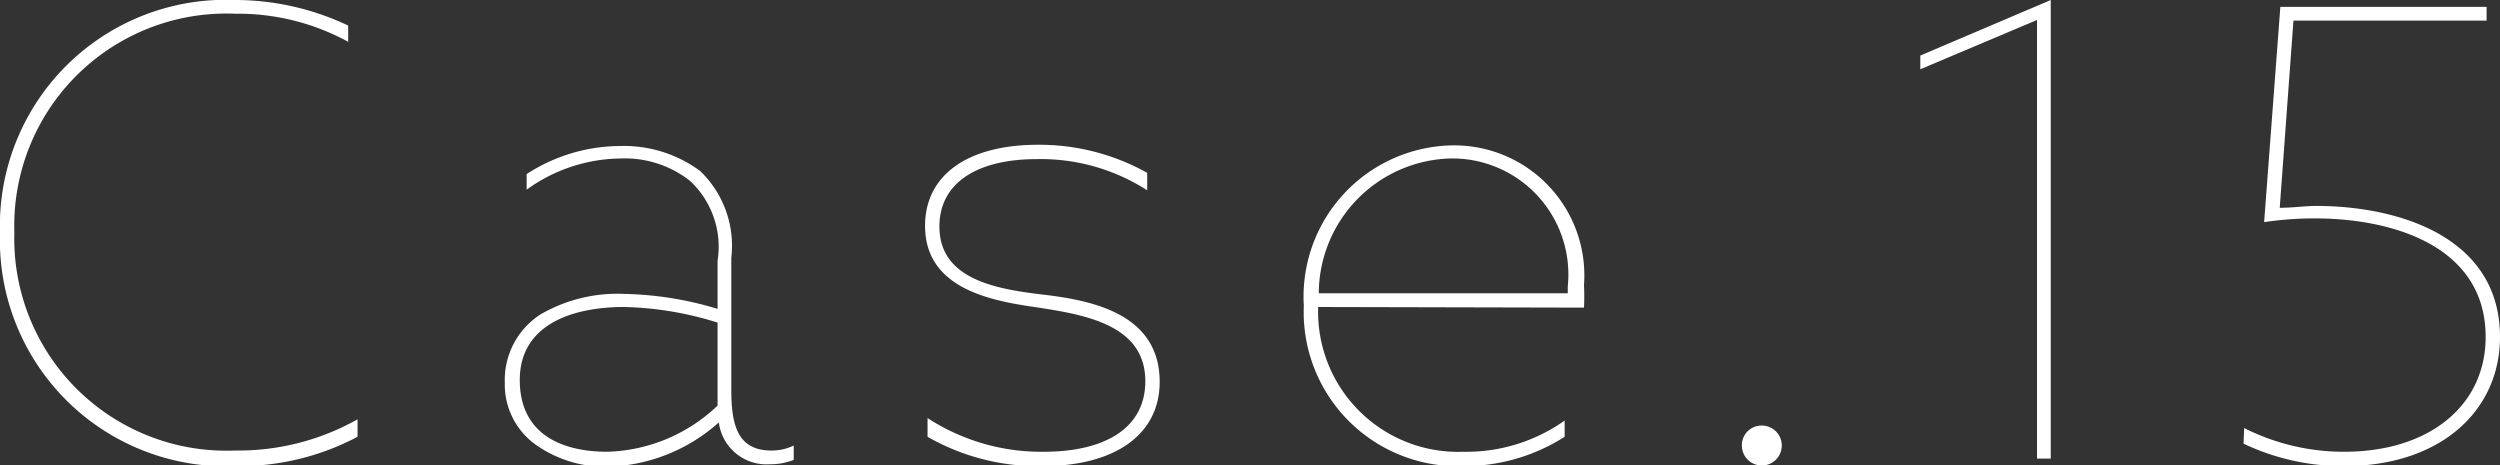 <svg viewBox="0 0 80.13 14.92" xmlns="http://www.w3.org/2000/svg"><rect x="0" y="0" width="80.13" height="14.92" fill="#333333" stroke="none"/><g fill="#fff"><path d="m7.54 0a8.45 8.45 0 0 1 3.62.82v.52a7.36 7.36 0 0 0 -3.62-.9 6.8 6.8 0 0 0 -7.08 7 6.8 6.8 0 0 0 7.08 7 7.79 7.79 0 0 0 3.92-1v.56a8.11 8.11 0 0 1 -3.92.94 7.25 7.25 0 0 1 -7.54-7.48 7.24 7.24 0 0 1 7.54-7.46z"/><path d="m17.18 14.26a2.37 2.37 0 0 1 -1-2 2.5 2.5 0 0 1 1.14-2.18 4.91 4.91 0 0 1 2.68-.66 11 11 0 0 1 3 .48v-1.54a2.89 2.89 0 0 0 -.88-2.56 3.38 3.38 0 0 0 -2.24-.72 5.21 5.21 0 0 0 -3 1v-.5a5.53 5.53 0 0 1 3-.9 4.11 4.11 0 0 1 2.56.8 3.32 3.32 0 0 1 1 2.78v4.24c0 1.12.2 1.94 1.28 1.94a1.59 1.59 0 0 0 .72-.16v.46a2 2 0 0 1 -.76.14 1.54 1.54 0 0 1 -1.64-1.34 5.57 5.57 0 0 1 -3.6 1.42 3.86 3.86 0 0 1 -2.26-.7zm5.82-1.26v-2.66a10.72 10.72 0 0 0 -3-.5c-1.62 0-3.34.54-3.34 2.34s1.44 2.3 2.8 2.3a5.33 5.33 0 0 0 3.54-1.48z"/><path d="m29.73 13.4a6.68 6.68 0 0 0 3.72 1.08c2 0 3.26-.78 3.26-2.26 0-1.78-1.86-2.12-3.42-2.36-1.38-.2-3.64-.54-3.64-2.62 0-1.64 1.38-2.6 3.62-2.6a7.09 7.09 0 0 1 3.5.9v.56a6.3 6.3 0 0 0 -3.54-1c-1.88 0-3.12.74-3.12 2.16 0 1.68 1.78 2 3.3 2.18s3.76.58 3.76 2.8c0 1.68-1.42 2.7-3.76 2.7a7.13 7.13 0 0 1 -3.68-.94z"/><path d="m42.25 9.84a4.49 4.49 0 0 0 4.66 4.64 5.45 5.45 0 0 0 3.24-1v.52a6 6 0 0 1 -3.26.94 4.94 4.94 0 0 1 -5.1-5.14 4.85 4.85 0 0 1 4.74-5.14 4.17 4.17 0 0 1 4.24 4.48 7.06 7.06 0 0 1 0 .72zm0-.44h8v-.22a3.72 3.72 0 0 0 -3.8-4.1 4.34 4.34 0 0 0 -4.18 4.32z"/><path d="m56.47 13.64a.64.64 0 1 1 -.64.64.63.63 0 0 1 .64-.64z"/><path d="m65.29.64-3.74 1.58v-.44l4.18-1.78v14.7h-.44z"/><path d="m71.93 13.72a7.09 7.09 0 0 0 3.2.76c2.76 0 4.54-1.5 4.54-3.68 0-2.88-2.92-3.8-5.48-3.8a10.84 10.84 0 0 0 -1.62.12l.52-6.9h6.61v.44h-6.19l-.44 6c.4 0 .84-.06 1.16-.06 2.66 0 5.9 1 5.9 4.2 0 2.36-1.9 4.14-5 4.14a7.43 7.43 0 0 1 -3.22-.72z"/></g></svg>